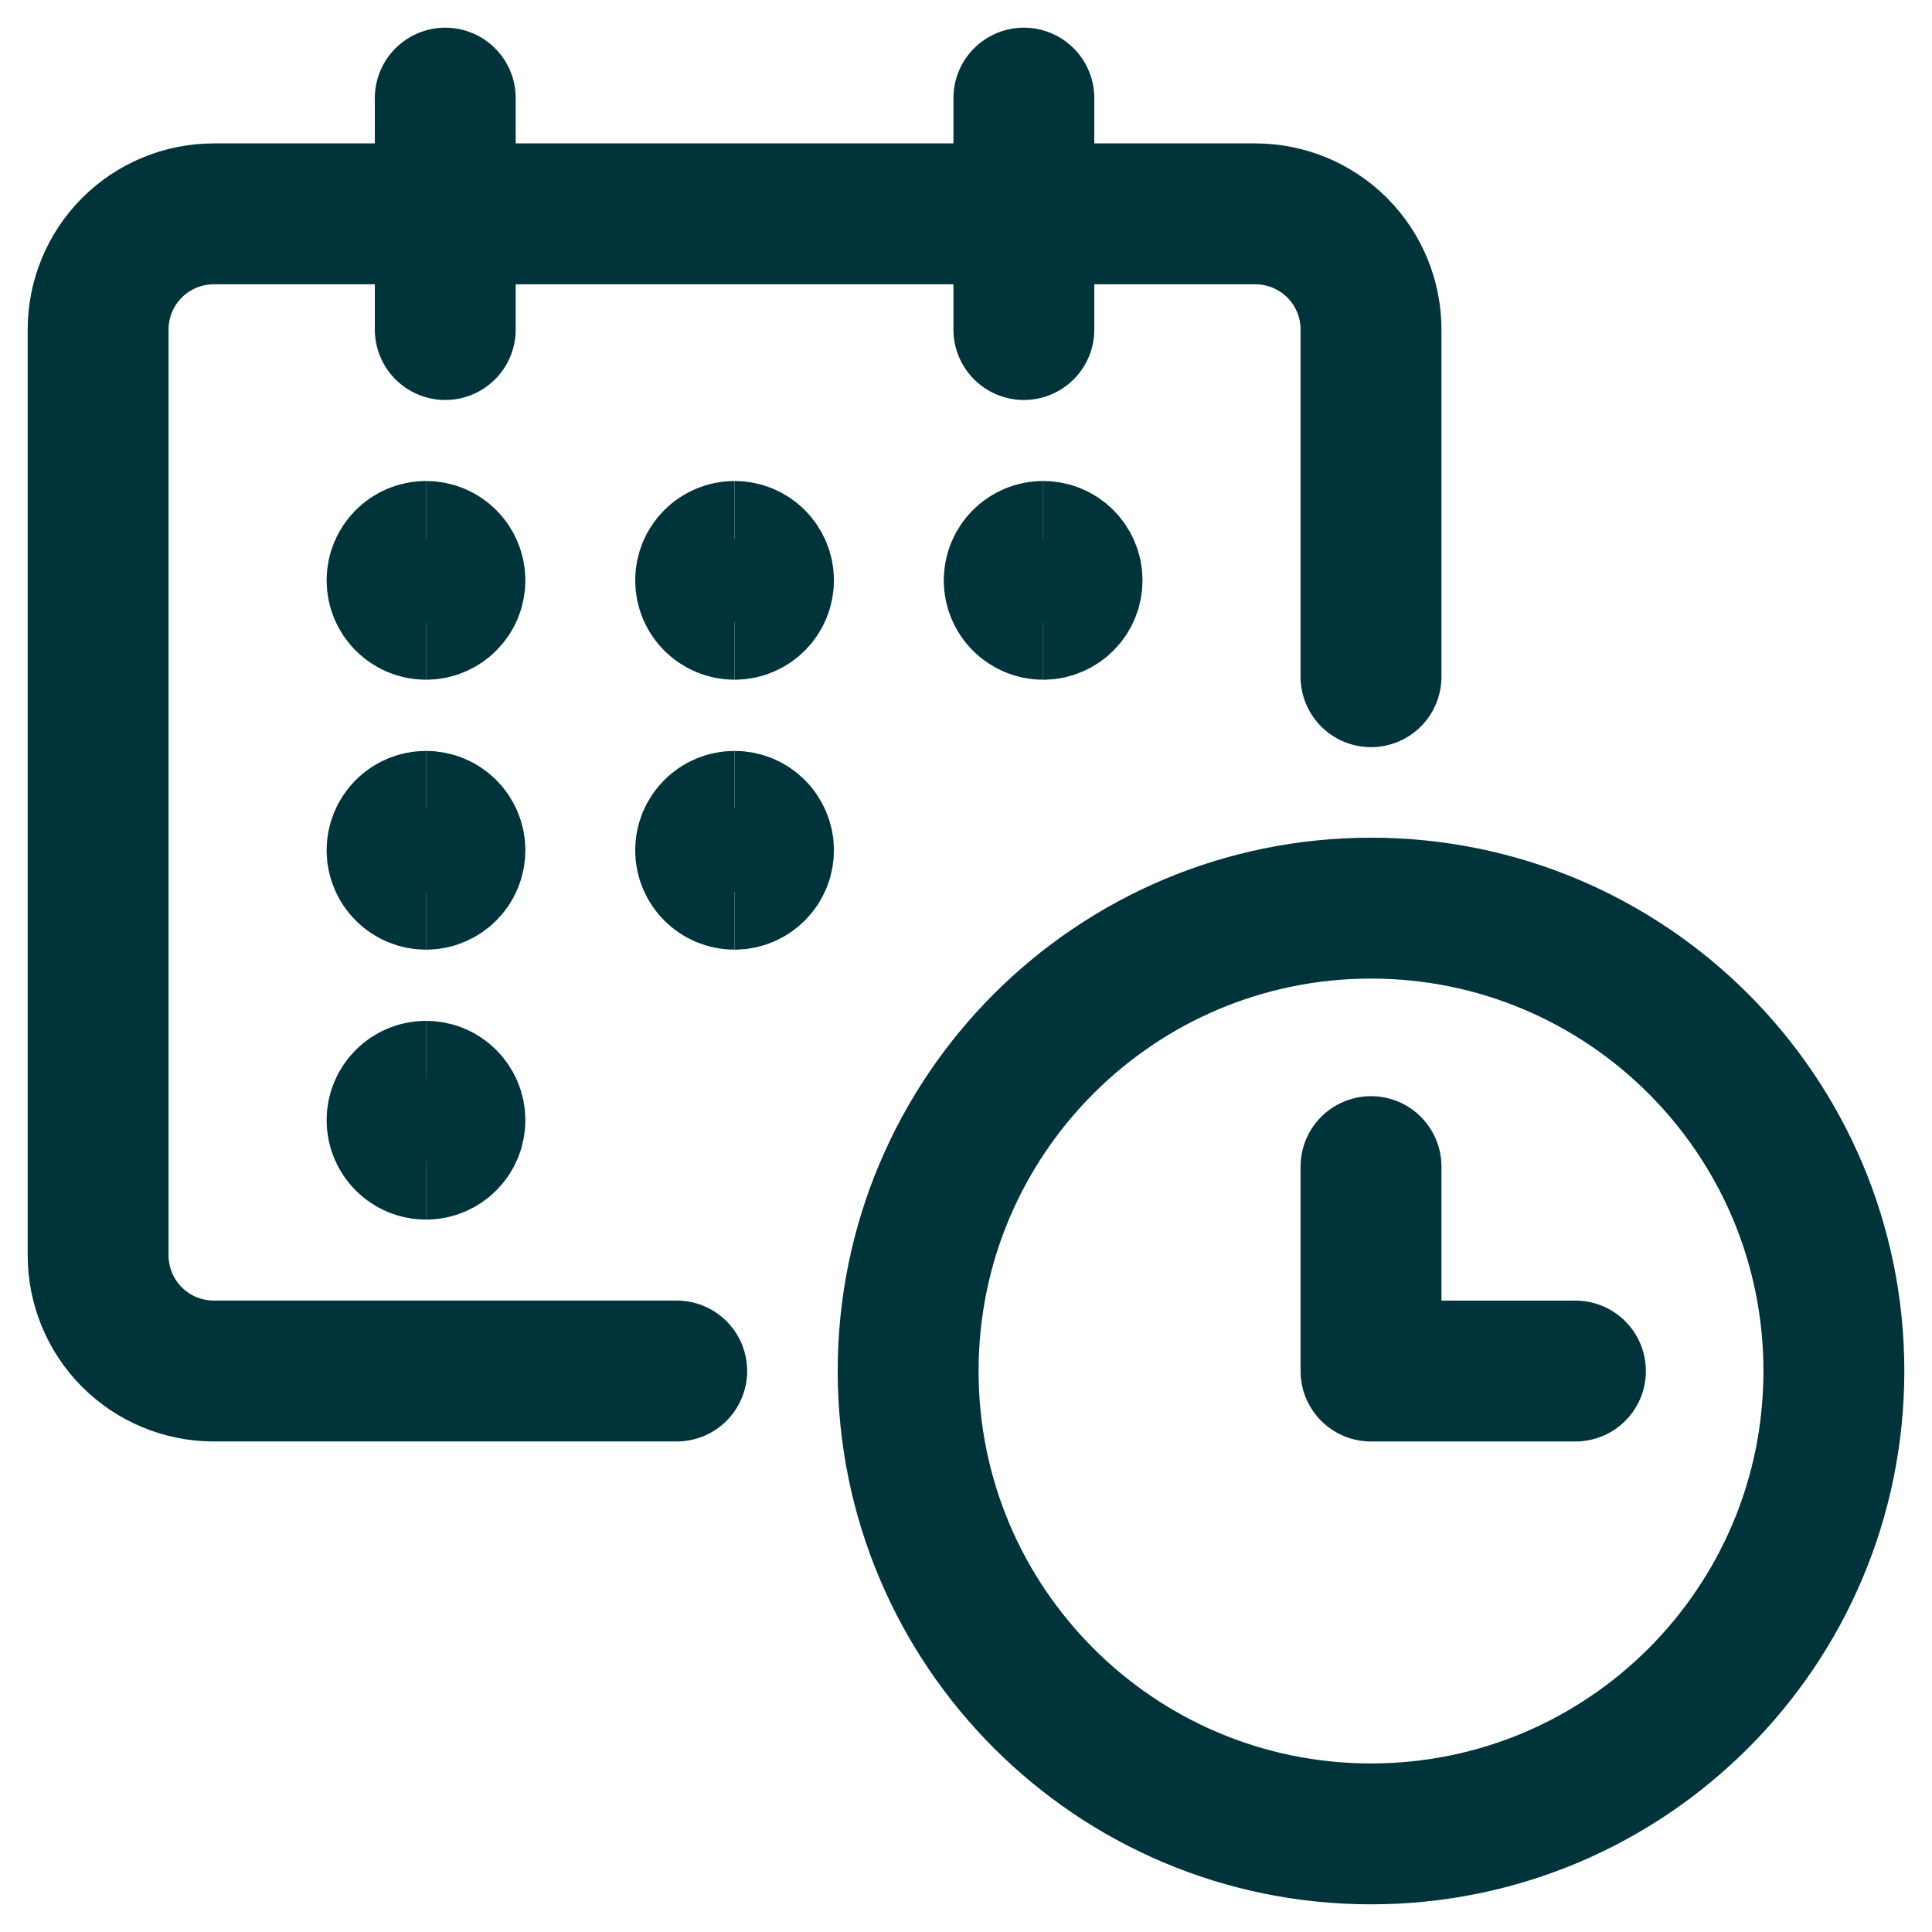 <svg width="60" height="60" viewBox="0 0 60 60" fill="none" xmlns="http://www.w3.org/2000/svg">
<g id="Time-Monthly-1--Streamline-Ultimate" clip-path="url(#clip0_678_2738)">
<path id="Vector" d="M13.229 18.922C12.733 18.922 12.331 18.52 12.331 18.023C12.331 17.527 12.733 17.125 13.229 17.125" stroke="#00333A" stroke-width="4.375"/>
<path id="Vector_2" d="M13.229 18.922C13.726 18.922 14.128 18.52 14.128 18.023C14.128 17.527 13.726 17.125 13.229 17.125" stroke="#00333A" stroke-width="4.375"/>
<path id="Vector_3" d="M22.812 18.922C22.316 18.922 21.914 18.52 21.914 18.023C21.914 17.527 22.316 17.125 22.812 17.125" stroke="#00333A" stroke-width="4.375"/>
<path id="Vector_4" d="M22.812 18.922C23.309 18.922 23.711 18.52 23.711 18.023C23.711 17.527 23.309 17.125 22.812 17.125" stroke="#00333A" stroke-width="4.375"/>
<path id="Vector_5" d="M13.229 27.305C12.733 27.305 12.331 26.902 12.331 26.406C12.331 25.91 12.733 25.508 13.229 25.508" stroke="#00333A" stroke-width="4.375"/>
<path id="Vector_6" d="M13.229 27.305C13.726 27.305 14.128 26.902 14.128 26.406C14.128 25.91 13.726 25.508 13.229 25.508" stroke="#00333A" stroke-width="4.375"/>
<path id="Vector_7" d="M13.229 35.688C12.733 35.688 12.331 35.285 12.331 34.789C12.331 34.293 12.733 33.891 13.229 33.891" stroke="#00333A" stroke-width="4.375"/>
<path id="Vector_8" d="M13.229 35.688C13.726 35.688 14.128 35.285 14.128 34.789C14.128 34.293 13.726 33.891 13.229 33.891" stroke="#00333A" stroke-width="4.375"/>
<path id="Vector_9" d="M22.812 27.305C22.316 27.305 21.914 26.902 21.914 26.406C21.914 25.91 22.316 25.508 22.812 25.508" stroke="#00333A" stroke-width="4.375"/>
<path id="Vector_10" d="M22.812 27.305C23.309 27.305 23.711 26.902 23.711 26.406C23.711 25.91 23.309 25.508 22.812 25.508" stroke="#00333A" stroke-width="4.375"/>
<path id="Vector_11" d="M32.395 18.922C31.899 18.922 31.497 18.52 31.497 18.023C31.497 17.527 31.899 17.125 32.395 17.125" stroke="#00333A" stroke-width="4.375"/>
<path id="Vector_12" d="M32.395 18.922C32.892 18.922 33.294 18.52 33.294 18.023C33.294 17.527 32.892 17.125 32.395 17.125" stroke="#00333A" stroke-width="4.375"/>
<path id="Vector_13" d="M21.016 42.578H6.641C5.688 42.578 4.773 42.2 4.099 41.526C3.425 40.852 3.047 39.937 3.047 38.984V10.234C3.047 9.281 3.425 8.367 4.099 7.693C4.773 7.019 5.688 6.641 6.641 6.641H38.984C39.937 6.641 40.852 7.019 41.526 7.693C42.2 8.367 42.578 9.281 42.578 10.234V21.016" stroke="#00333A" stroke-width="4.375" stroke-linecap="round" stroke-linejoin="round"/>
<path id="Vector_14" d="M13.828 10.234V3.047" stroke="#00333A" stroke-width="4.375" stroke-linecap="round" stroke-linejoin="round"/>
<path id="Vector_15" d="M31.797 10.234V3.047" stroke="#00333A" stroke-width="4.375" stroke-linecap="round" stroke-linejoin="round"/>
<path id="Vector_16" d="M42.578 56.953C50.517 56.953 56.953 50.517 56.953 42.578C56.953 34.639 50.517 28.203 42.578 28.203C34.639 28.203 28.203 34.639 28.203 42.578C28.203 50.517 34.639 56.953 42.578 56.953Z" stroke="#00333A" stroke-width="4.375" stroke-linecap="round" stroke-linejoin="round"/>
<path id="Vector_17" d="M48.927 42.579H42.578V36.23" stroke="#00333A" stroke-width="4.375" stroke-linecap="round" stroke-linejoin="round"/>
</g>
<defs>
<clipPath id="clip0_678_2738">
<rect width="60" height="60" fill="white"/>
</clipPath>
</defs>
</svg>
